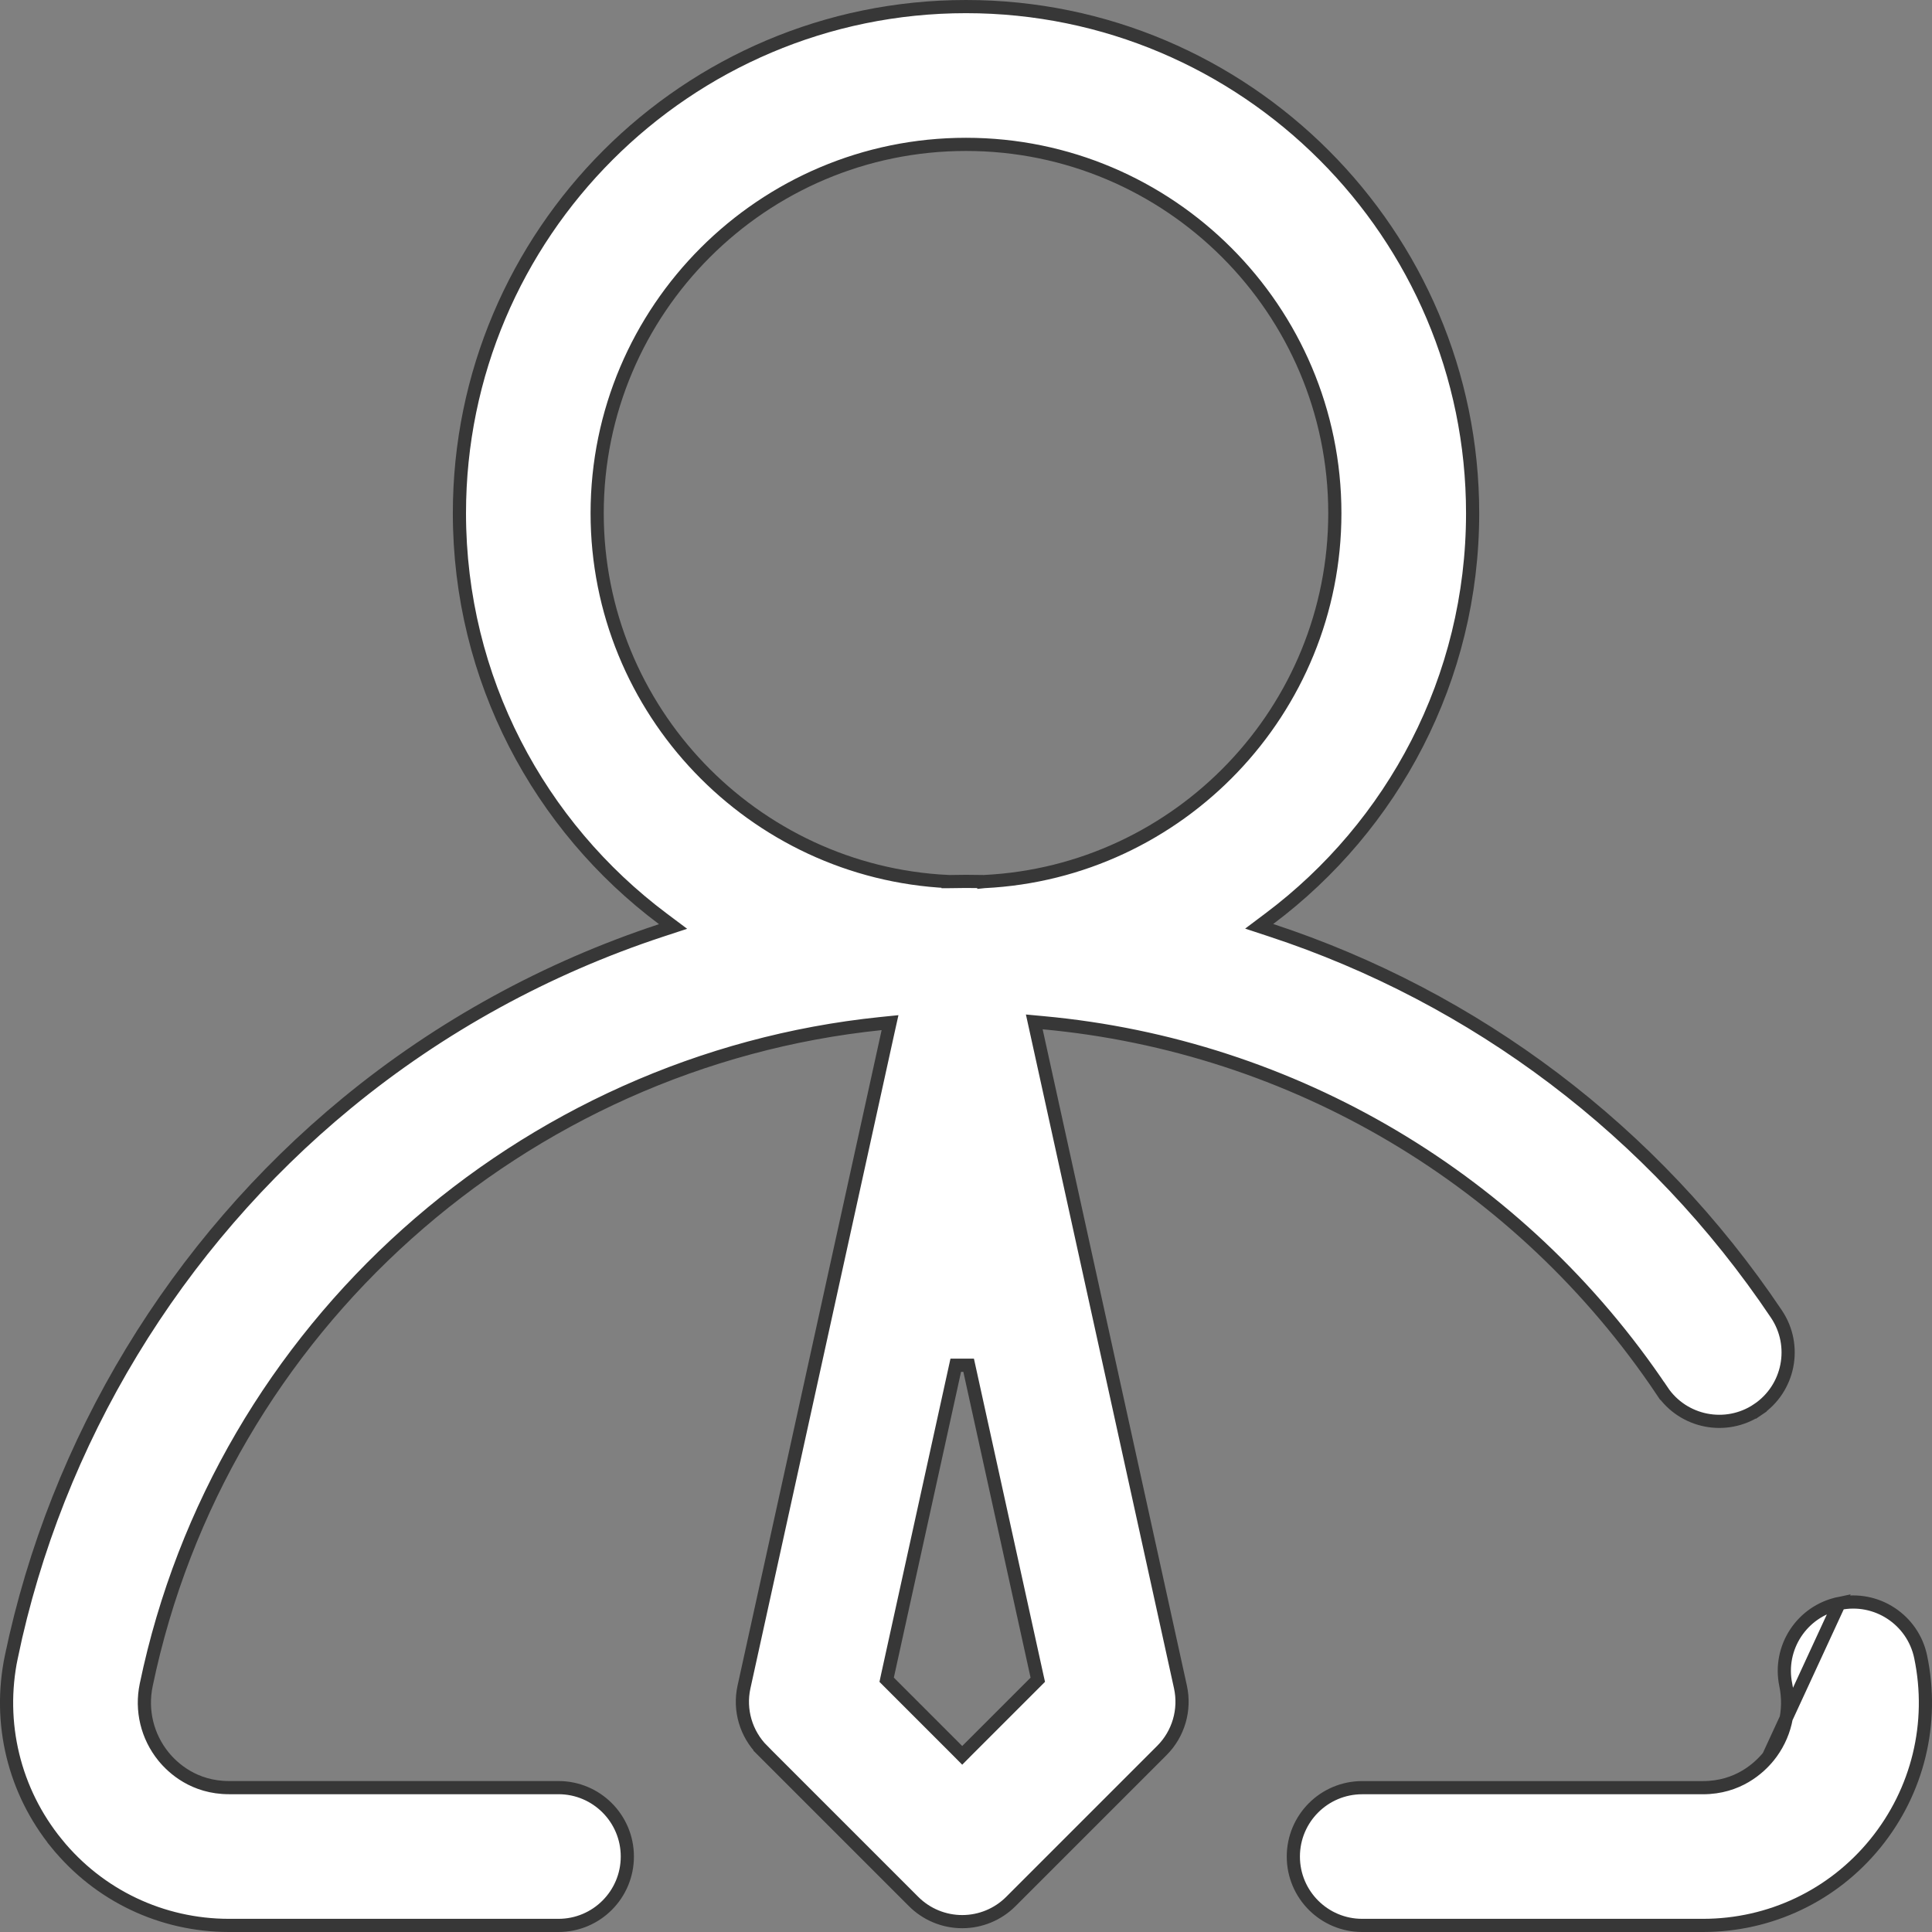 <svg width="44" height="44" viewBox="0 0 44 44" fill="none" xmlns="http://www.w3.org/2000/svg">
<rect x="0" y="0" width="44" height="44" fill="#808080" stroke="none"/>
<path d="M40.276 40.004L40.276 40.004C40.061 40.267 39.58 40.713 38.784 40.713H31.023C30.157 40.713 29.455 41.415 29.455 42.282C29.455 43.148 30.157 43.85 31.023 43.85H38.784C40.314 43.85 41.745 43.17 42.71 41.983C43.679 40.791 44.056 39.242 43.742 37.734C43.565 36.886 42.734 36.341 41.886 36.518L40.276 40.004ZM40.276 40.004C40.647 39.547 40.791 38.952 40.67 38.373C40.493 37.525 41.038 36.694 41.886 36.518L40.276 40.004Z" fill="white" stroke="#373737" stroke-width="0.3"/>
<path d="M23.759 23.292L23.555 23.273L23.599 23.473L26.884 38.42C26.998 38.943 26.839 39.488 26.461 39.866L23.023 43.304C22.729 43.599 22.33 43.764 21.914 43.764C21.498 43.764 21.099 43.599 20.805 43.304L20.805 43.304L17.367 39.866L17.261 39.972L17.367 39.866C16.989 39.488 16.829 38.943 16.944 38.42C16.944 38.42 16.944 38.42 16.944 38.42L20.225 23.492L20.27 23.29L20.063 23.311C11.903 24.15 5.026 30.224 3.33 38.373C3.209 38.952 3.353 39.547 3.724 40.004L3.724 40.004C3.938 40.267 4.42 40.712 5.216 40.712H12.719C13.585 40.712 14.287 41.415 14.287 42.281C14.287 43.148 13.585 43.85 12.719 43.85H5.216C3.686 43.85 2.255 43.17 1.29 41.983L1.174 42.078L1.29 41.983C0.32 40.79 -0.056 39.242 0.258 37.733L0.112 37.703L0.258 37.733C1.283 32.812 3.997 28.333 7.901 25.122C10.03 23.371 12.463 22.044 15.055 21.19L15.329 21.1L15.098 20.927C12.285 18.821 10.463 15.463 10.463 11.688C10.463 5.326 15.638 0.15 22 0.15C28.362 0.15 33.538 5.326 33.538 11.688C33.538 15.461 31.717 18.817 28.907 20.923L28.677 21.096L28.95 21.186C33.588 22.712 37.656 25.75 40.458 29.928C40.94 30.648 40.748 31.622 40.028 32.105L40.112 32.229L40.028 32.105C39.309 32.587 38.334 32.395 37.852 31.675L37.727 31.759L37.852 31.675C34.628 26.866 29.45 23.816 23.759 23.292ZM22.407 20.077L22.407 20.078L22.417 20.077C26.856 19.859 30.4 16.18 30.4 11.688C30.4 7.056 26.632 3.288 22 3.288C17.368 3.288 13.6 7.056 13.6 11.688C13.6 16.182 17.148 19.863 21.591 20.077L21.591 20.078L21.601 20.078C21.734 20.075 21.867 20.073 22 20.073C22.136 20.073 22.271 20.075 22.407 20.077ZM21.808 39.87L21.914 39.977L22.02 39.87L23.577 38.313L23.635 38.255L23.617 38.175L22.06 31.092L21.767 31.092L20.21 38.175L20.193 38.255L20.251 38.313L21.808 39.87Z" fill="white" stroke="#373737" stroke-width="0.3"/>
</svg>
